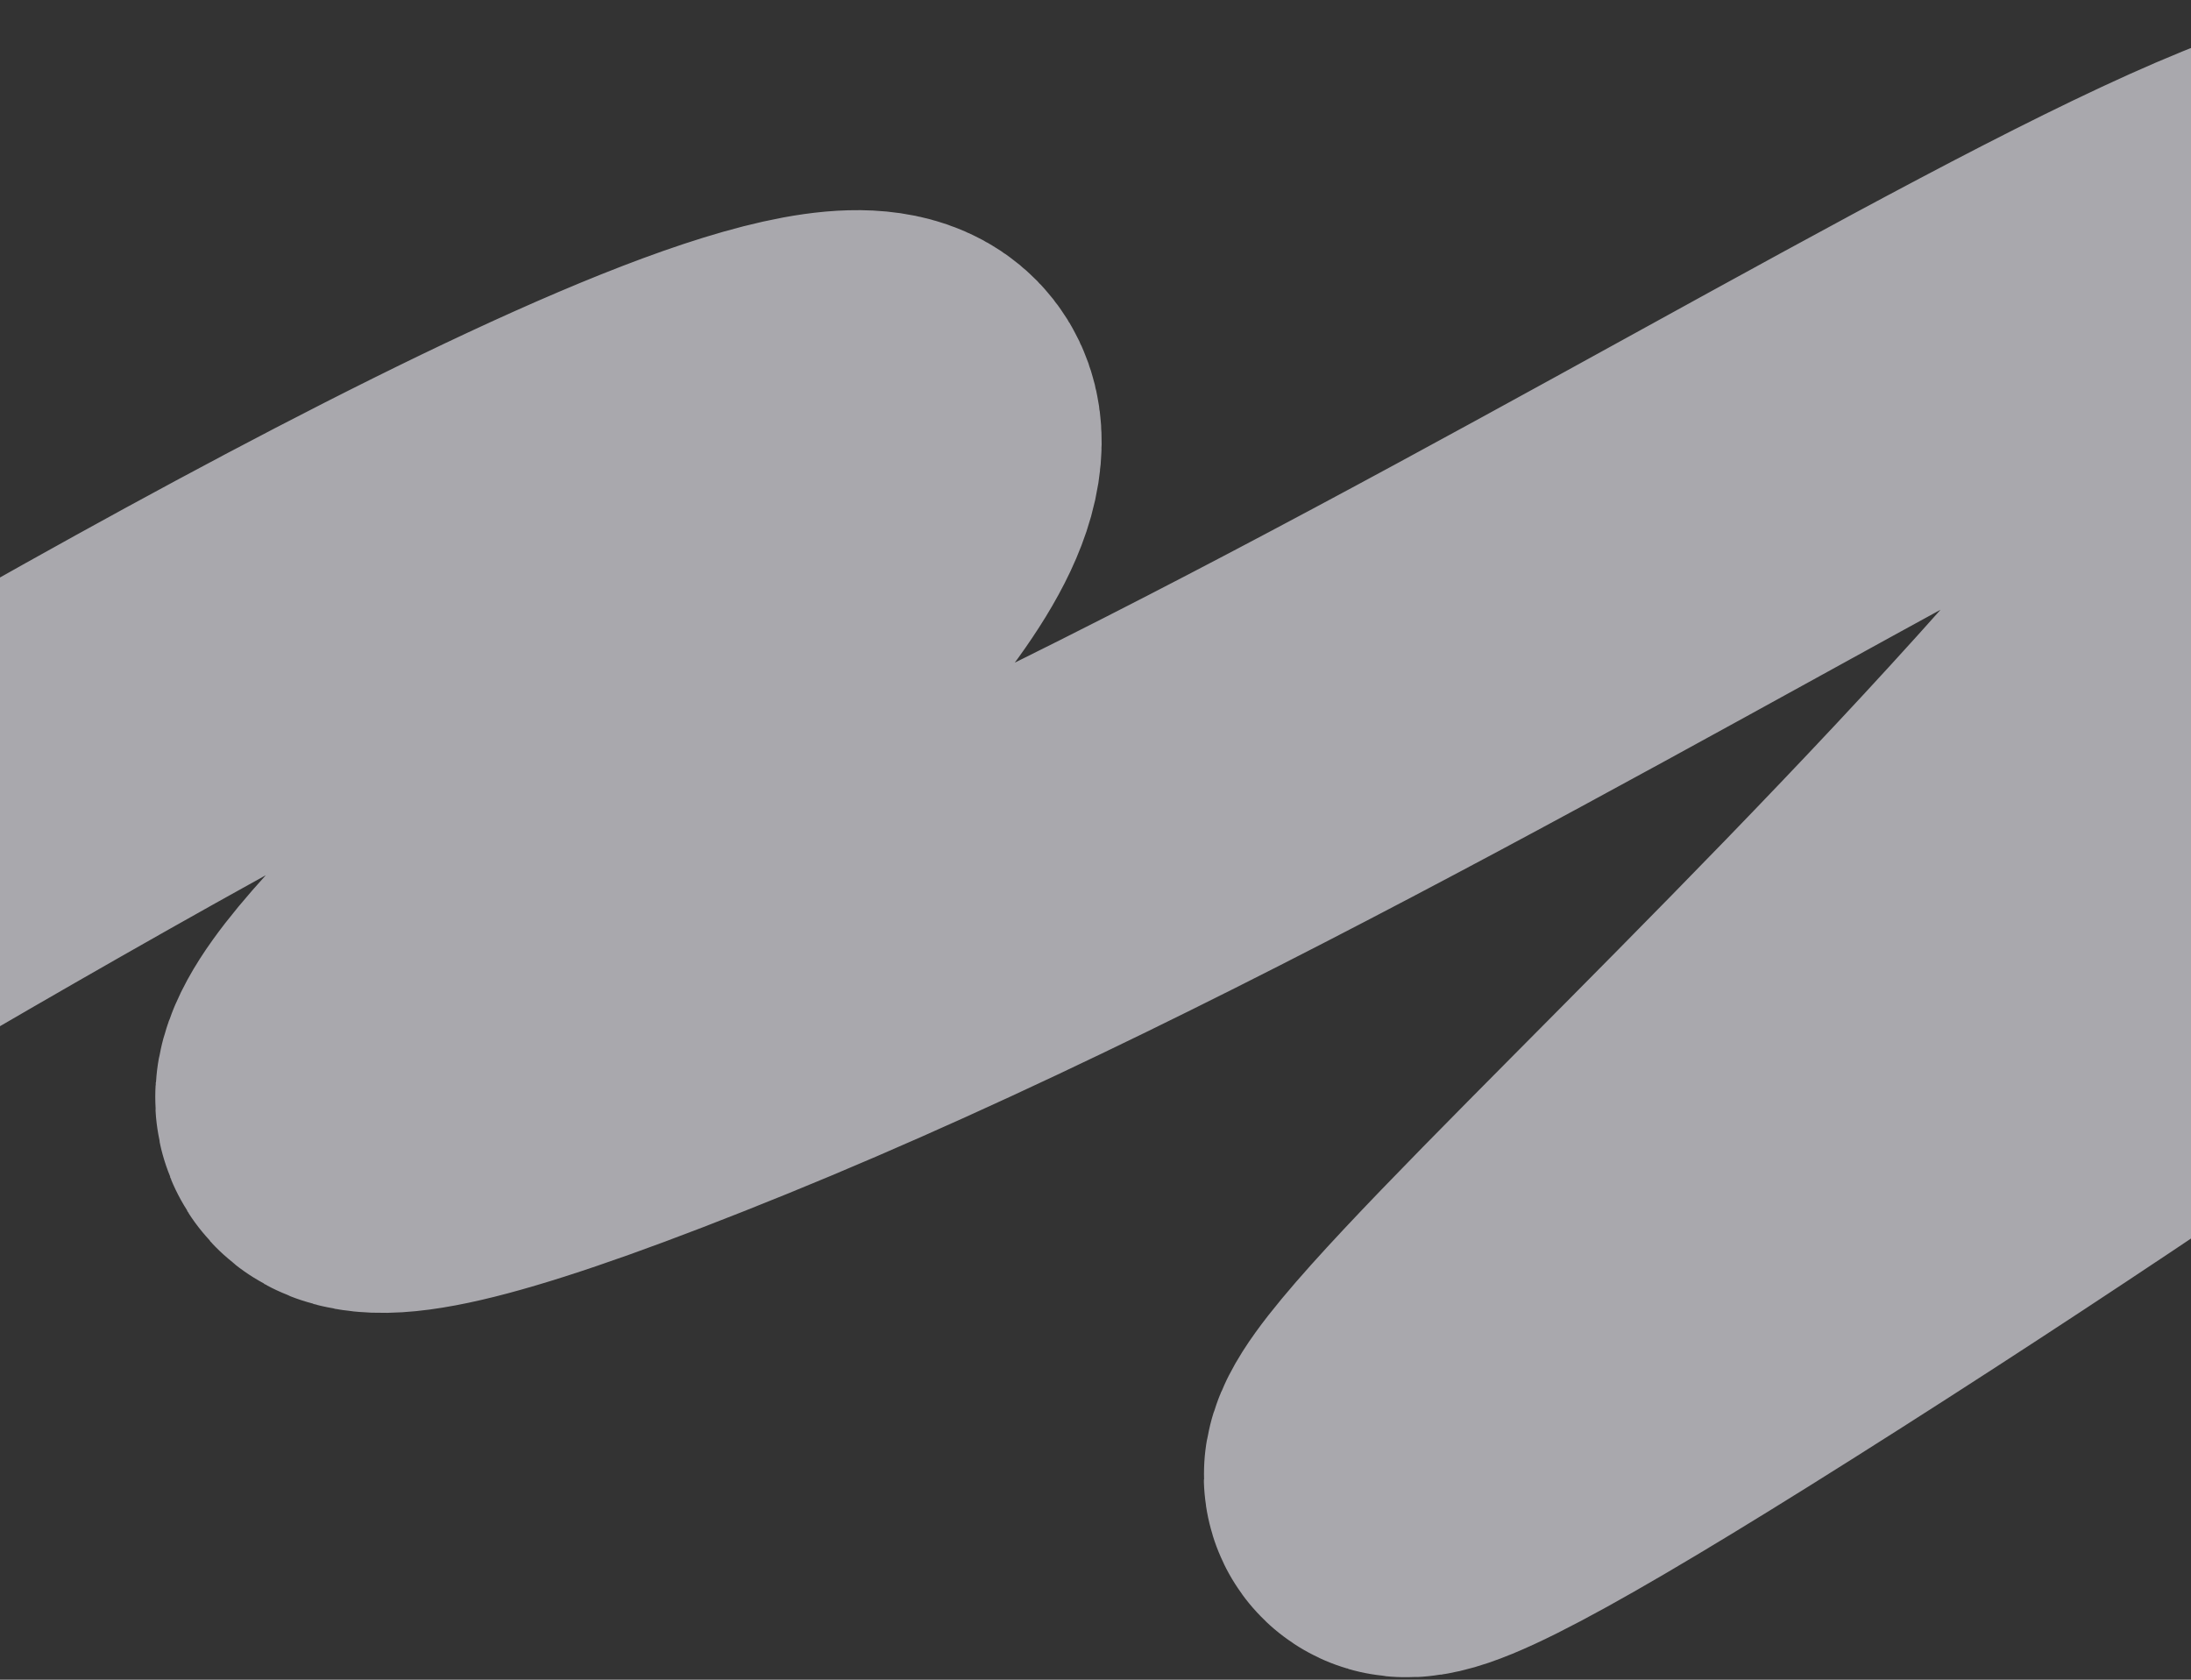 <?xml version="1.0" encoding="UTF-8"?> <svg xmlns="http://www.w3.org/2000/svg" width="300" height="230" viewBox="0 0 300 230" fill="none"><rect x="0" y="0" width="300" height="230" fill="#333333" stroke="none"/><path opacity="0.6" d="M-37 131.318C14.451 100.835 124.439 36.969 124.175 60.566C123.846 90.063 -27.854 189.816 97.578 138.835C223.011 87.853 370.827 -23.837 322.892 53.446C274.957 130.729 105.623 262.481 246.093 172.973C381.707 86.56 444.479 22.708 399.674 97.614" stroke="#F8F7FF" stroke-width="53.333"></path></svg> 